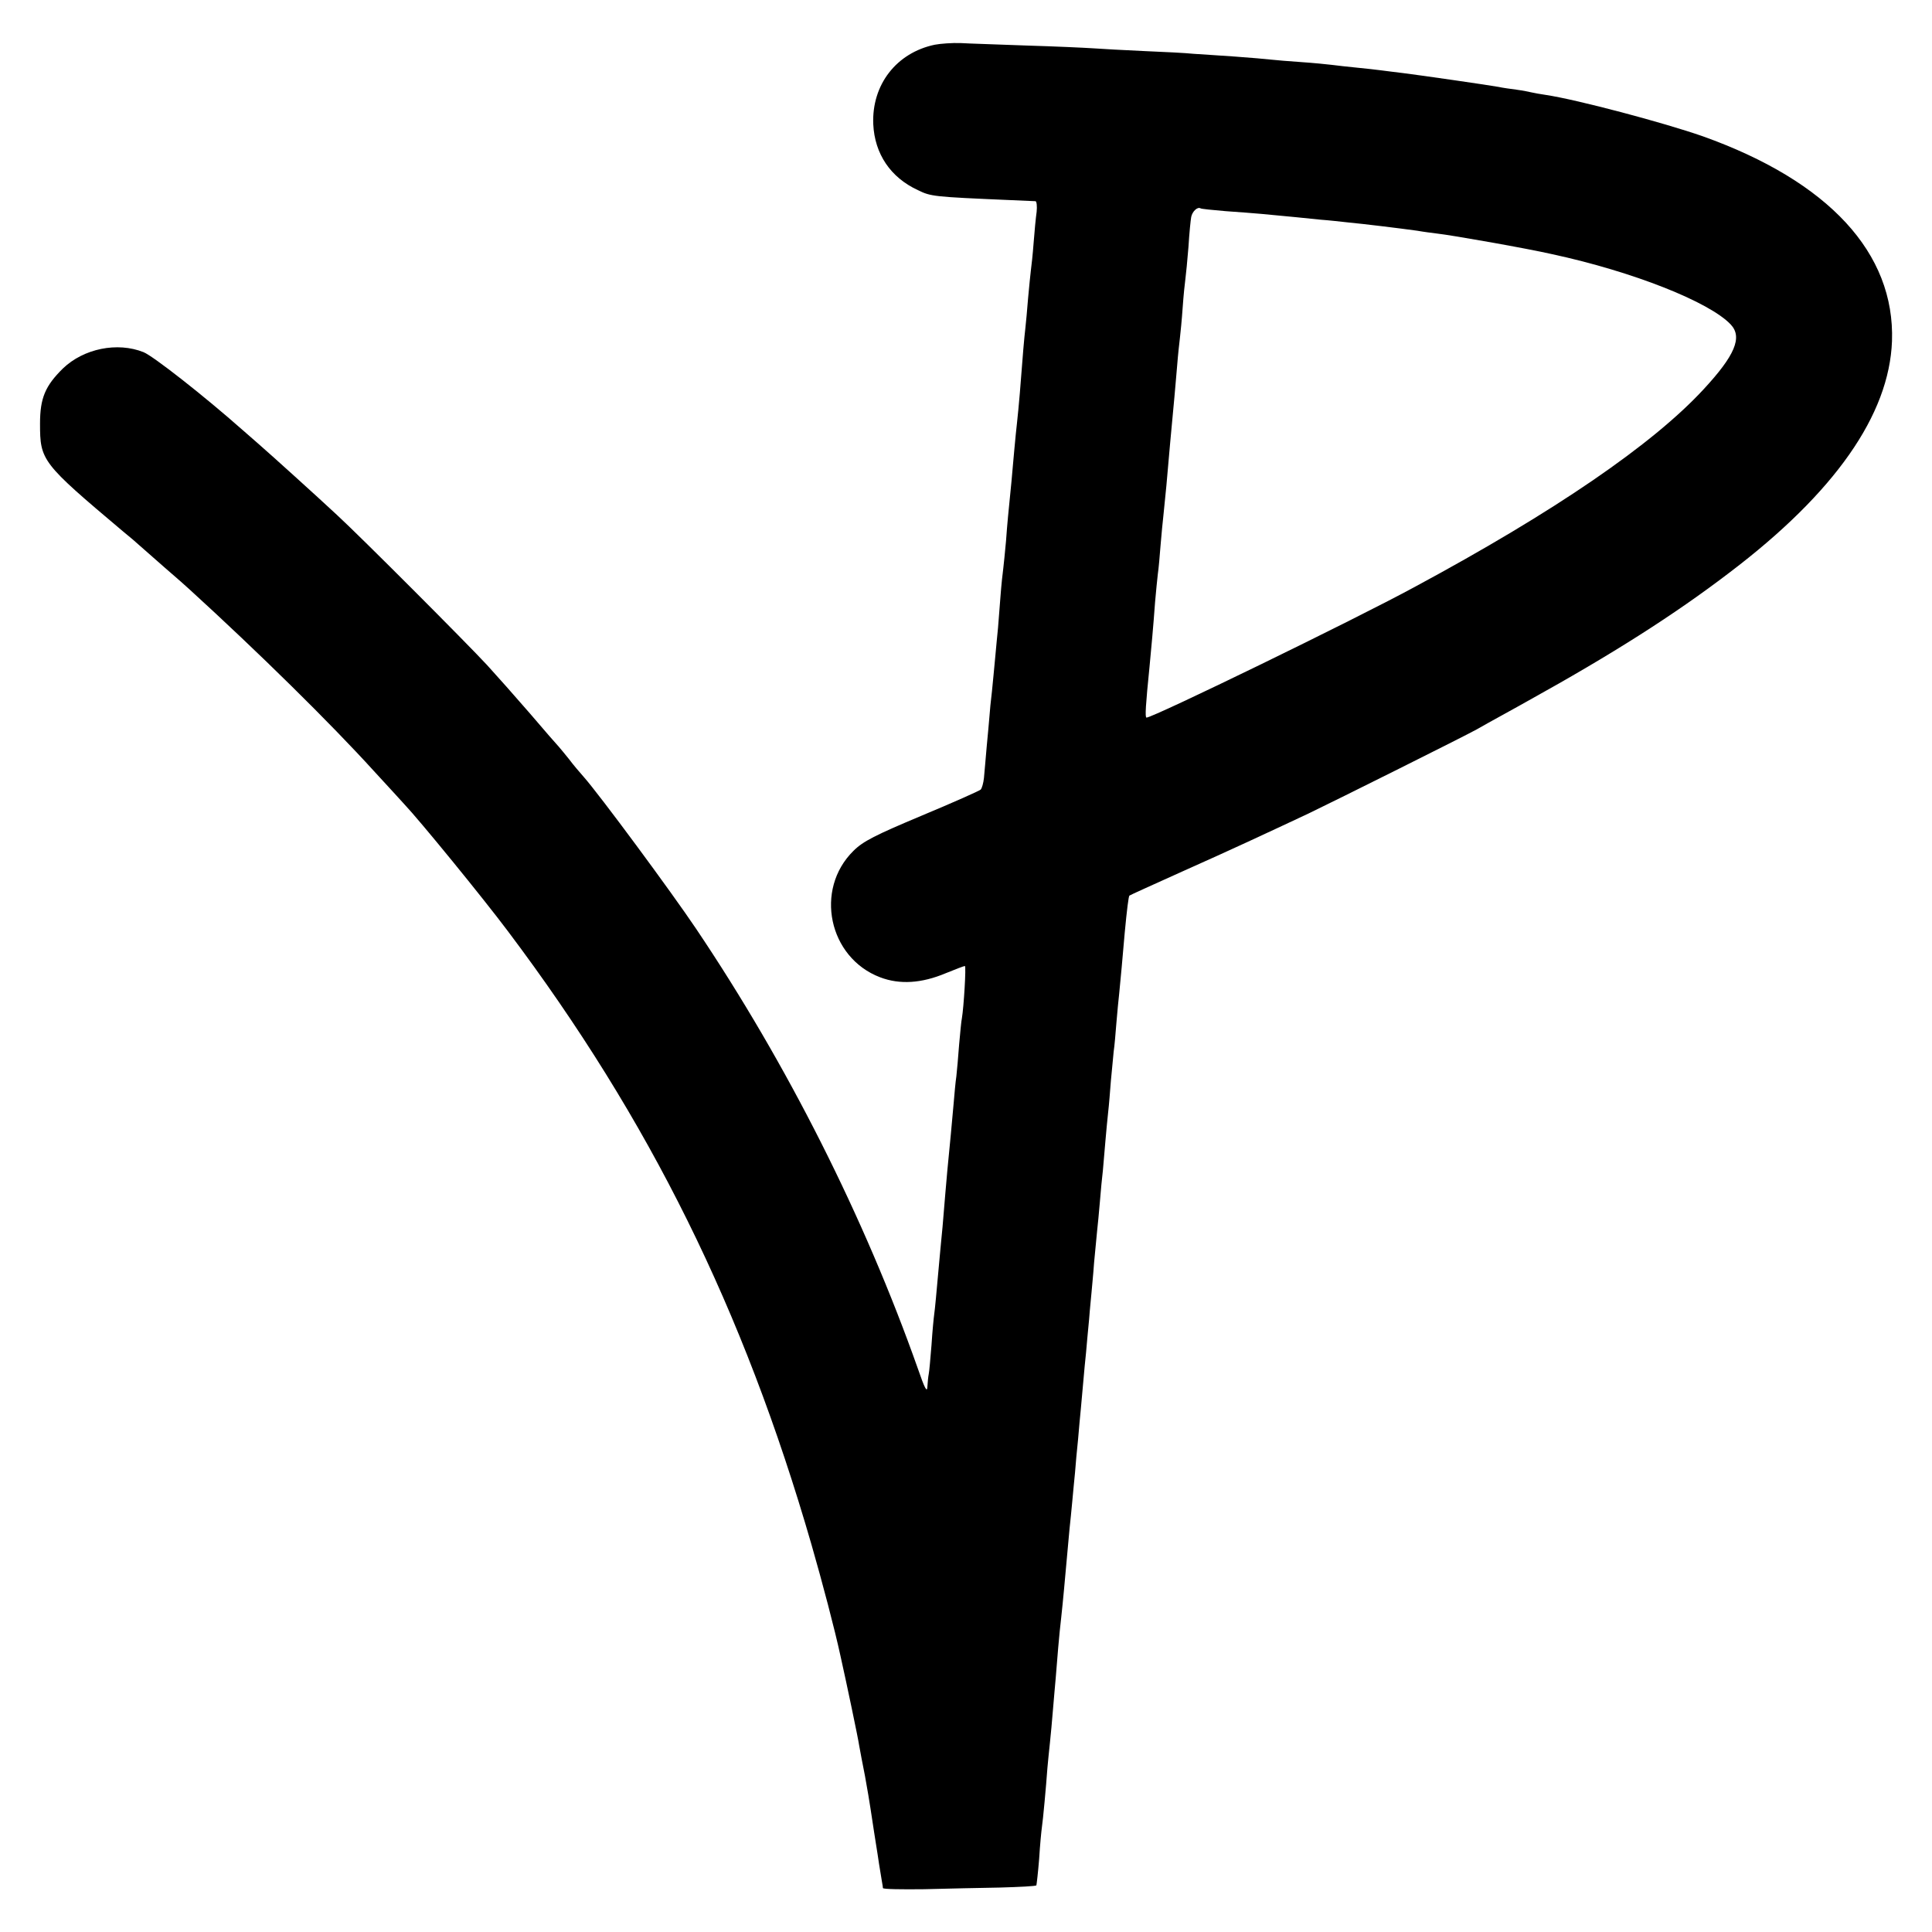<?xml version="1.0" standalone="no"?>
<!DOCTYPE svg PUBLIC "-//W3C//DTD SVG 20010904//EN"
 "http://www.w3.org/TR/2001/REC-SVG-20010904/DTD/svg10.dtd">
<svg version="1.0" xmlns="http://www.w3.org/2000/svg"
 width="700pt" height="700pt" viewBox="0 0 700 700"
 preserveAspectRatio="xMidYMid meet">
<g transform="translate(0,700) scale(0.1,-0.1)"
fill="#000000" stroke="none">
<path d="M3387 6838 c-139 -29 -229 -145 -223 -288 5 -107 62 -193 162 -239
47 -23 55 -24 334 -36 47 -2 88 -4 92 -4 4 -1 6 -18 4 -38 -3 -21 -8 -72 -11
-113 -3 -41 -8 -86 -10 -100 -2 -14 -6 -59 -10 -100 -3 -41 -8 -91 -10 -110
-4 -34 -9 -90 -20 -235 -3 -38 -8 -86 -10 -105 -2 -19 -7 -64 -10 -100 -3 -36
-8 -86 -10 -112 -12 -122 -15 -148 -20 -218 -4 -41 -8 -86 -10 -100 -2 -14 -7
-59 -10 -100 -3 -41 -7 -93 -9 -115 -2 -22 -7 -69 -10 -105 -3 -36 -9 -92 -12
-125 -4 -33 -8 -73 -9 -90 -1 -16 -6 -66 -10 -110 -4 -44 -8 -95 -10 -114 -2
-18 -7 -37 -12 -42 -4 -4 -100 -47 -213 -94 -169 -71 -213 -93 -248 -128 -142
-140 -90 -387 97 -458 71 -27 150 -22 238 15 35 14 65 26 69 26 5 0 -4 -149
-11 -190 -2 -8 -6 -51 -10 -95 -3 -44 -8 -96 -10 -115 -3 -19 -7 -64 -10 -100
-3 -36 -8 -85 -10 -110 -11 -109 -16 -168 -20 -215 -2 -27 -7 -81 -10 -120 -4
-38 -8 -86 -10 -105 -14 -155 -17 -188 -20 -210 -2 -14 -7 -65 -10 -113 -4
-49 -8 -96 -10 -105 -2 -10 -4 -30 -5 -47 -1 -22 -10 -5 -34 65 -194 549 -473
1103 -804 1595 -90 134 -351 487 -407 550 -15 17 -39 45 -53 64 -15 19 -32 39
-37 45 -6 6 -53 60 -105 121 -52 60 -122 139 -155 175 -76 82 -458 465 -545
545 -73 68 -239 218 -285 258 -16 14 -41 36 -55 48 -140 124 -325 269 -360
283 -95 38 -217 13 -292 -59 -64 -63 -83 -107 -83 -200 0 -134 6 -142 299
-389 27 -22 54 -45 60 -51 6 -5 47 -41 91 -80 44 -38 85 -74 91 -80 250 -228
512 -486 669 -659 50 -54 99 -108 110 -120 55 -58 283 -337 376 -461 513 -682
853 -1370 1099 -2221 40 -139 84 -306 105 -403 22 -98 65 -303 68 -326 3 -16
12 -66 21 -110 8 -44 17 -97 20 -118 11 -72 17 -112 21 -136 2 -13 7 -43 10
-65 4 -23 8 -50 10 -61 2 -11 4 -23 4 -26 1 -4 67 -5 149 -4 81 2 205 5 275 6
71 2 130 5 132 8 1 4 6 46 10 96 3 50 8 101 10 115 4 26 15 145 20 215 2 22 6
63 9 90 3 28 8 82 11 120 3 39 8 90 10 115 2 25 6 74 9 110 3 36 8 85 11 110
3 25 7 70 10 100 10 109 16 176 20 220 3 25 7 70 10 100 3 30 7 78 10 105 2
28 7 82 11 120 3 39 8 88 10 110 2 22 6 67 9 100 3 33 7 80 10 105 2 25 7 79
11 120 3 41 8 86 9 100 1 14 6 61 9 105 4 44 9 96 11 115 2 19 7 67 10 105 3
39 8 90 11 115 2 25 6 72 9 105 3 33 7 80 10 105 3 25 7 77 10 115 4 39 8 86
10 105 3 19 7 67 10 105 3 39 8 86 10 105 2 19 6 62 9 95 3 33 8 89 11 125 8
85 14 132 17 135 2 2 89 41 193 88 186 83 282 128 455 209 106 51 563 279 610
305 19 11 62 35 95 53 33 18 74 41 90 50 305 169 529 311 732 466 381 289 578
571 588 838 11 319 -229 579 -685 742 -143 50 -456 133 -569 150 -20 3 -43 7
-51 9 -8 2 -33 7 -55 10 -23 3 -52 7 -65 10 -32 6 -281 42 -345 50 -27 3 -63
8 -80 10 -16 2 -57 7 -90 10 -33 3 -73 8 -90 10 -16 2 -66 7 -110 10 -44 3
-93 7 -110 9 -16 2 -75 7 -130 11 -55 4 -122 8 -150 10 -27 3 -108 7 -180 10
-71 3 -155 8 -185 10 -30 2 -138 7 -240 10 -102 4 -210 7 -240 9 -30 1 -72 -2
-93 -6z m1053 -603 c47 -3 105 -8 130 -10 98 -9 167 -16 215 -21 28 -2 73 -7
100 -10 54 -5 185 -21 250 -30 22 -4 54 -8 70 -10 55 -6 327 -54 419 -75 292
-63 570 -173 647 -255 43 -46 15 -112 -99 -235 -184 -199 -538 -442 -1047
-716 -217 -118 -947 -473 -971 -473 -6 0 -3 46 11 185 5 52 14 148 20 233 3
37 8 83 10 102 3 19 7 67 10 105 3 39 8 86 10 105 2 19 7 69 11 110 10 116 17
193 29 320 2 25 7 77 10 115 3 39 8 84 10 100 2 17 7 66 10 110 3 44 8 91 10
105 2 14 7 66 11 115 3 50 8 99 10 109 4 20 23 38 34 31 3 -2 43 -6 90 -10z"/>
</g>
</svg>
